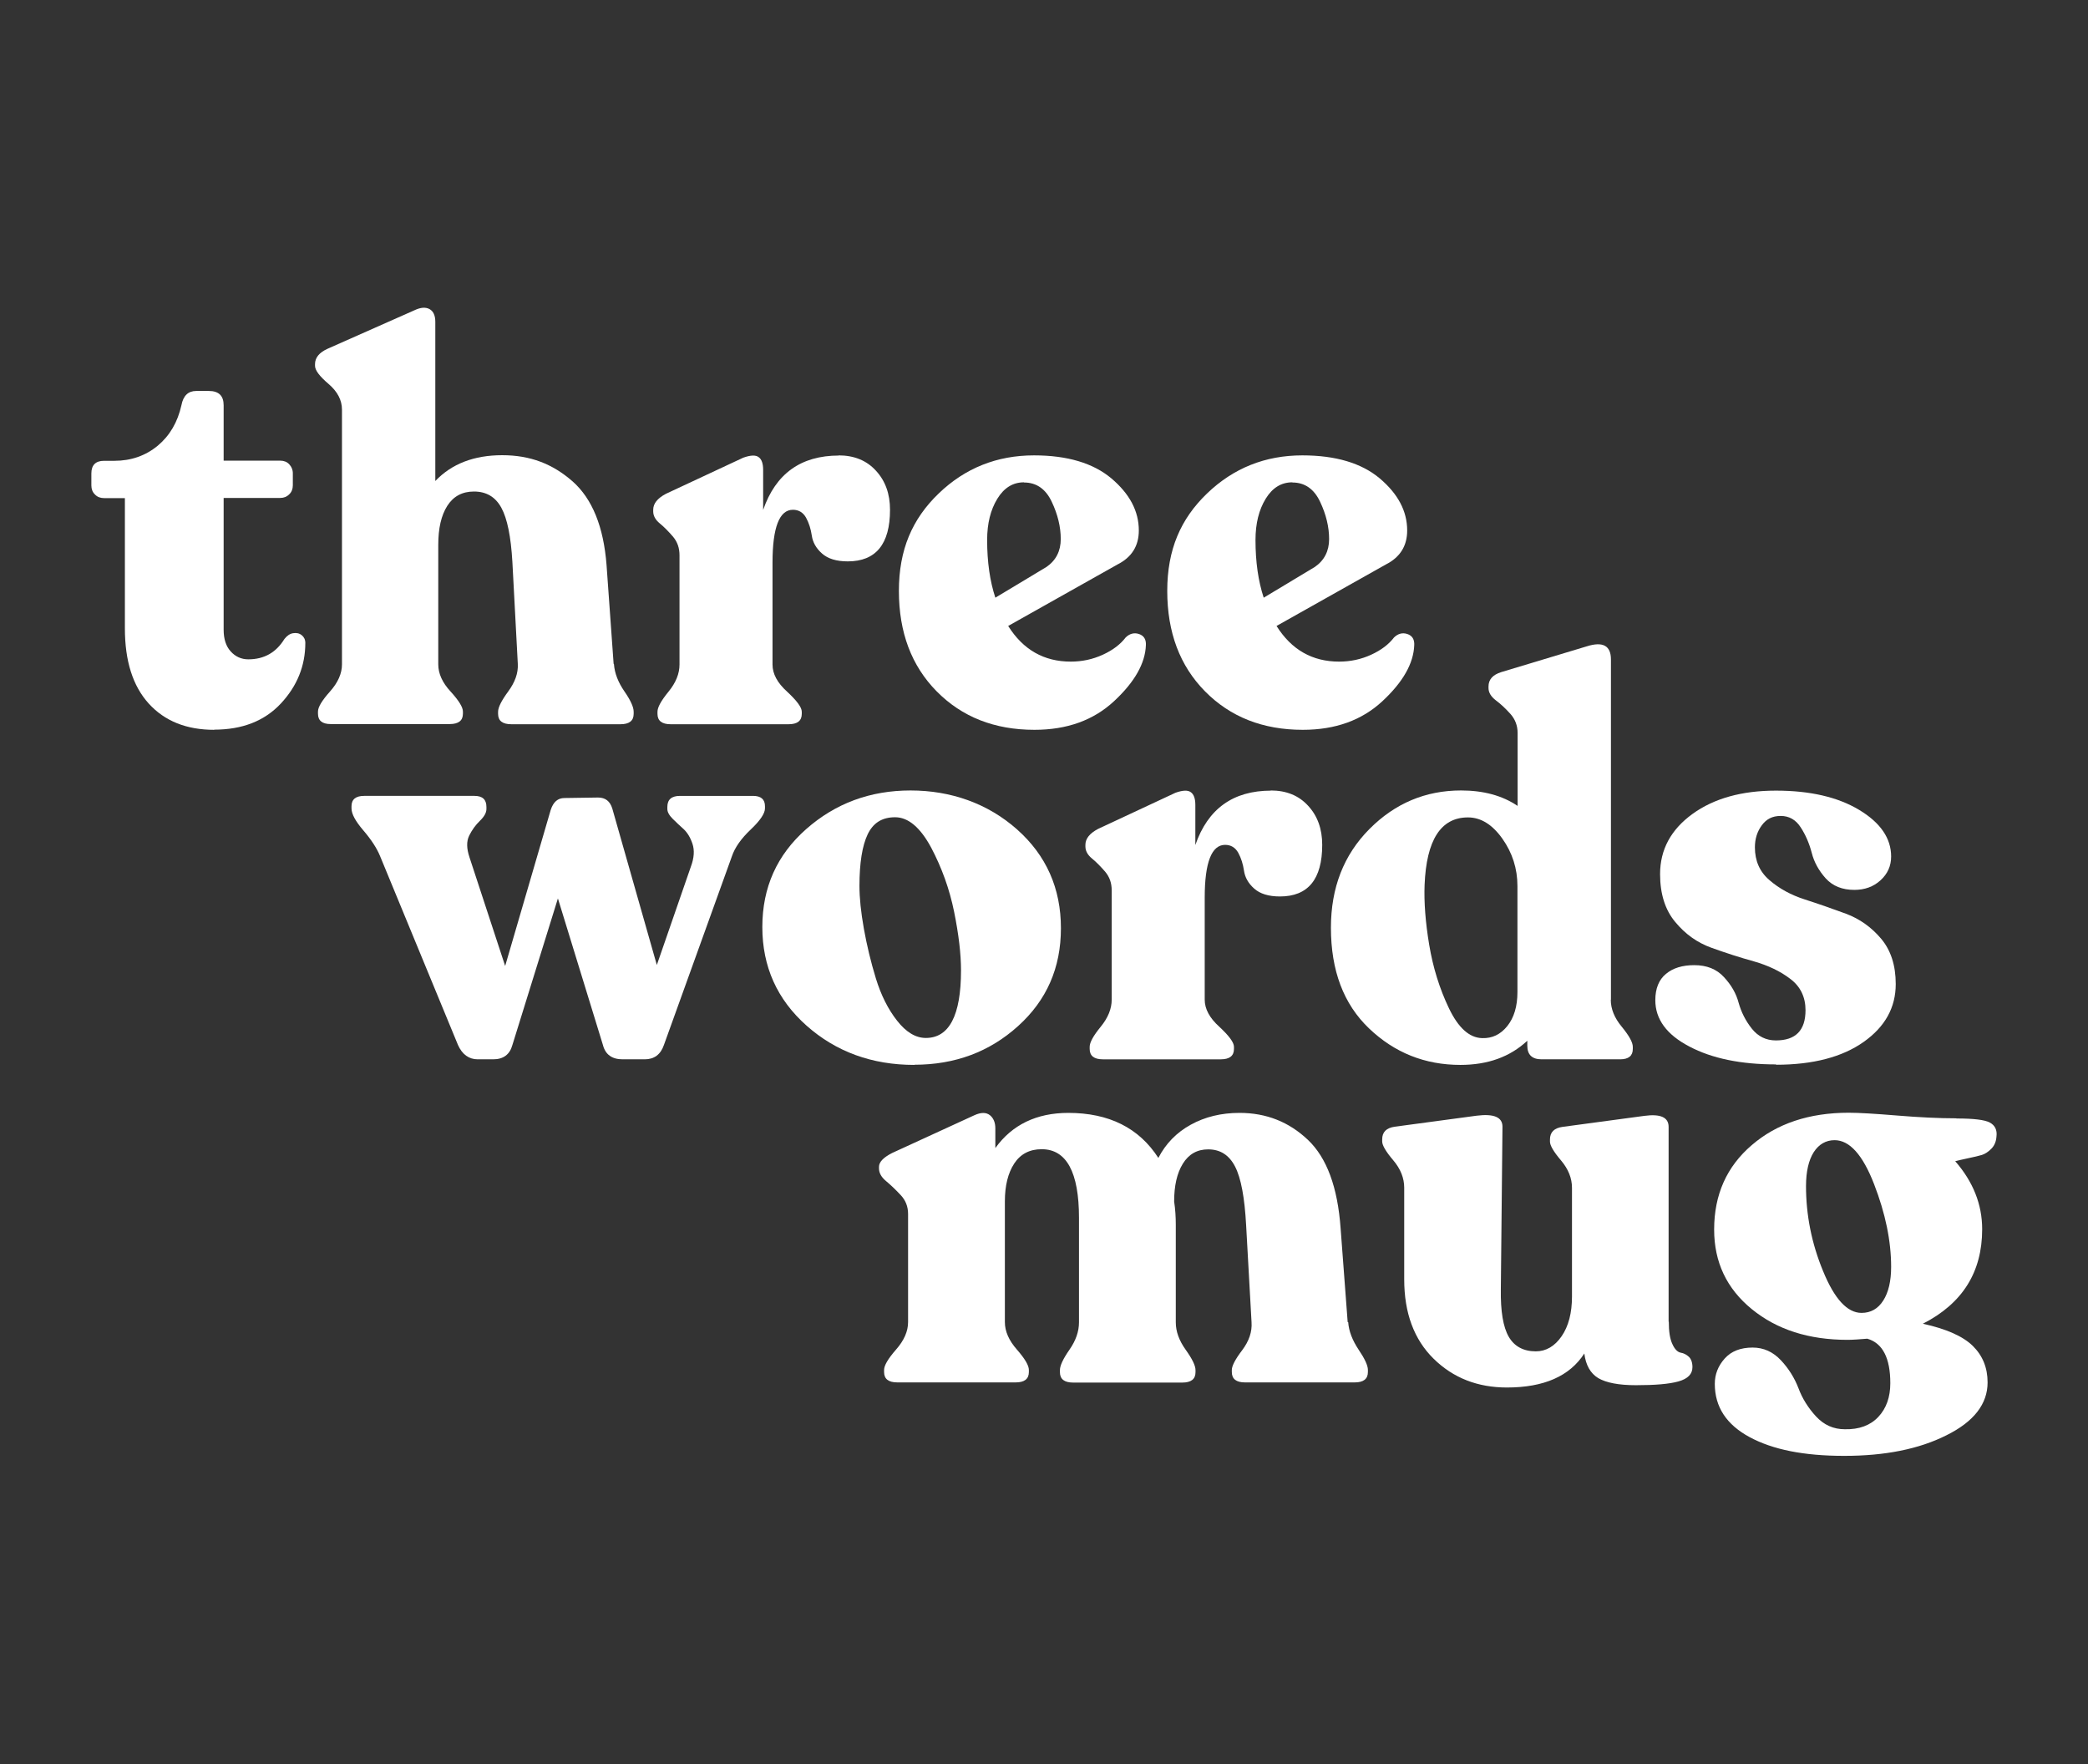 <?xml version="1.0" encoding="UTF-8"?>
<svg id="Capa_2" data-name="Capa 2" xmlns="http://www.w3.org/2000/svg" viewBox="0 0 127.06 107.34">
  <rect x="0" y="0" width="127.06" height="107.34" fill="#333333" stroke="none"/>
  <defs>
    <style>
      .cls-1 {
        fill: #fff;
      }

      .cls-2 {
        fill: none;
      }
    </style>
  </defs>
  <g id="Capa_1-2" data-name="Capa 1">
    <g>
      <g>
        <g>
          <path class="cls-1" d="M13.04,44.41c-1.69,0-3.02-.53-3.99-1.6-.97-1.07-1.45-2.59-1.45-4.58v-7.92h-1.27c-.22,0-.41-.07-.55-.22-.15-.14-.22-.33-.22-.55v-.73c0-.51,.26-.77,.77-.77h.63c1.02,0,1.9-.31,2.64-.92,.73-.61,1.21-1.43,1.44-2.46,.11-.58,.41-.87,.9-.87h.77c.6,0,.9,.29,.9,.87v3.37h3.44c.22,0,.41,.07,.55,.22,.14,.15,.22,.33,.22,.55v.73c0,.22-.07,.41-.22,.55-.15,.15-.33,.22-.55,.22h-3.44v8.02c0,.56,.14,1,.43,1.32,.29,.32,.65,.48,1.07,.48,.96,0,1.69-.41,2.2-1.24,.16-.2,.33-.32,.53-.35,.2-.03,.37,0,.52,.12,.14,.11,.22,.27,.22,.47,0,1.4-.5,2.63-1.49,3.69-.99,1.06-2.34,1.59-4.06,1.59Z"/>
          <path class="cls-1" d="M37.36,40.41c.04,.56,.26,1.11,.63,1.65,.38,.55,.57,.96,.57,1.25v.13c0,.42-.27,.63-.8,.63h-6.65c-.53,0-.8-.21-.8-.63v-.13c0-.27,.21-.68,.62-1.24,.41-.56,.61-1.11,.58-1.67l-.33-6.21c-.09-1.54-.31-2.63-.67-3.29-.36-.66-.91-.99-1.67-.99-.71,0-1.25,.29-1.62,.87-.37,.58-.55,1.37-.55,2.37v7.28c0,.56,.25,1.11,.75,1.65,.5,.55,.75,.95,.75,1.22v.13c0,.42-.27,.63-.8,.63h-7.25c-.51,0-.77-.21-.77-.63v-.13c0-.27,.24-.67,.73-1.22,.49-.55,.73-1.1,.73-1.65v-15.5c0-.58-.27-1.1-.82-1.57-.55-.47-.82-.83-.82-1.1v-.1c0-.4,.26-.71,.77-.94l5.28-2.34c.38-.18,.68-.2,.92-.07,.23,.13,.35,.39,.35,.77v9.69c1-1.05,2.36-1.57,4.07-1.57s3.07,.53,4.28,1.59c1.2,1.06,1.89,2.76,2.07,5.09l.43,6.01Z"/>
          <path class="cls-1" d="M51.02,27.71c.96,0,1.72,.31,2.29,.94,.57,.62,.85,1.41,.85,2.37,0,2.09-.86,3.14-2.57,3.14-.69,0-1.21-.16-1.57-.48-.36-.32-.56-.68-.62-1.09-.06-.4-.17-.76-.35-1.09-.18-.32-.45-.48-.8-.48-.82,0-1.24,1.07-1.24,3.21v6.21c0,.56,.29,1.11,.89,1.65,.59,.55,.89,.95,.89,1.22v.13c0,.42-.27,.63-.8,.63h-7.18c-.53,0-.8-.21-.8-.63v-.13c0-.27,.22-.67,.67-1.22,.45-.55,.67-1.1,.67-1.65v-6.65c0-.45-.13-.82-.4-1.14-.27-.31-.53-.58-.8-.8-.27-.22-.4-.47-.4-.73v-.1c0-.38,.26-.7,.77-.97l4.71-2.2c.45-.16,.76-.17,.94-.03,.18,.13,.27,.39,.27,.77v2.44c.76-2.2,2.29-3.31,4.61-3.31Z"/>
          <path class="cls-1" d="M68.49,38.8c.24-.24,.52-.32,.82-.22,.3,.1,.44,.33,.42,.68-.04,1.11-.69,2.25-1.94,3.41-1.25,1.16-2.86,1.74-4.84,1.74-2.43,0-4.41-.78-5.95-2.34-1.54-1.56-2.3-3.6-2.3-6.11s.81-4.38,2.42-5.93c1.61-1.55,3.55-2.32,5.8-2.32,2.03,0,3.6,.47,4.71,1.4,1.11,.94,1.67,1.99,1.67,3.17,0,.94-.43,1.63-1.3,2.07l-6.65,3.74c.91,1.45,2.18,2.17,3.81,2.17,.69,0,1.34-.14,1.95-.42,.61-.28,1.07-.63,1.39-1.05Zm-6.18-9.45c-.67,0-1.21,.33-1.62,1-.41,.67-.62,1.5-.62,2.51,0,1.34,.17,2.51,.5,3.51l3.11-1.87c.58-.4,.87-.97,.87-1.7s-.18-1.49-.55-2.27c-.37-.78-.93-1.17-1.69-1.17Z"/>
          <path class="cls-1" d="M84.82,38.8c.24-.24,.52-.32,.82-.22,.3,.1,.44,.33,.42,.68-.04,1.11-.69,2.25-1.94,3.41-1.25,1.16-2.86,1.74-4.84,1.74-2.43,0-4.41-.78-5.95-2.34-1.54-1.56-2.3-3.6-2.3-6.11s.81-4.38,2.42-5.93c1.61-1.55,3.55-2.32,5.8-2.32,2.03,0,3.6,.47,4.71,1.4,1.11,.94,1.67,1.99,1.67,3.17,0,.94-.43,1.63-1.3,2.07l-6.65,3.74c.91,1.45,2.18,2.17,3.81,2.17,.69,0,1.34-.14,1.95-.42,.61-.28,1.07-.63,1.39-1.05Zm-6.18-9.45c-.67,0-1.21,.33-1.62,1-.41,.67-.62,1.5-.62,2.51,0,1.34,.17,2.51,.5,3.51l3.11-1.87c.58-.4,.87-.97,.87-1.7s-.18-1.49-.55-2.27c-.37-.78-.93-1.17-1.69-1.17Z"/>
        </g>
        <g>
          <path class="cls-1" d="M45.82,48.43c.49,0,.73,.21,.73,.63v.13c0,.31-.29,.74-.87,1.29-.58,.55-.96,1.09-1.14,1.62l-4.14,11.49c-.2,.58-.59,.87-1.17,.87h-1.34c-.65,0-1.05-.29-1.2-.87l-2.74-8.92-2.77,8.92c-.16,.58-.55,.87-1.17,.87h-.94c-.53,0-.94-.29-1.2-.87l-4.74-11.49c-.2-.49-.54-1.01-1.02-1.57-.48-.56-.72-1-.72-1.34v-.13c0-.42,.26-.63,.77-.63h6.71c.49,0,.73,.22,.73,.67v.13c0,.22-.13,.46-.4,.72-.27,.26-.48,.56-.65,.9-.17,.35-.16,.78,.02,1.32l2.17,6.61,2.77-9.49c.16-.49,.43-.73,.84-.73l2.04-.03c.45,0,.73,.22,.87,.67l2.71,9.52,2.07-5.98c.2-.53,.23-1,.1-1.39-.13-.39-.31-.68-.53-.89-.22-.2-.45-.41-.67-.63-.22-.22-.33-.42-.33-.6v-.13c0-.45,.26-.67,.77-.67h4.44Z"/>
          <path class="cls-1" d="M55.64,64.8c-2.58,0-4.77-.8-6.56-2.39-1.79-1.59-2.69-3.59-2.69-6s.89-4.39,2.67-5.96c1.78-1.57,3.9-2.35,6.35-2.35s4.7,.79,6.48,2.37c1.78,1.58,2.67,3.59,2.67,6.01s-.87,4.39-2.61,5.96-3.84,2.35-6.31,2.35Zm.7-1.64c1.42,0,2.14-1.37,2.14-4.11,0-1-.14-2.19-.42-3.57-.28-1.38-.75-2.68-1.4-3.91-.66-1.22-1.39-1.84-2.19-1.84s-1.34,.35-1.67,1.04c-.33,.69-.5,1.74-.5,3.14,0,.73,.09,1.6,.27,2.61,.18,1,.42,2.01,.73,3.02,.31,1.01,.74,1.87,1.29,2.57,.55,.7,1.13,1.05,1.75,1.05Z"/>
          <path class="cls-1" d="M77.32,48.1c.96,0,1.72,.31,2.29,.94,.57,.62,.85,1.41,.85,2.37,0,2.09-.86,3.14-2.57,3.14-.69,0-1.21-.16-1.57-.48-.36-.32-.56-.68-.62-1.09-.06-.4-.17-.76-.35-1.09-.18-.32-.45-.48-.8-.48-.82,0-1.24,1.07-1.24,3.21v6.21c0,.56,.29,1.11,.89,1.65,.59,.55,.89,.95,.89,1.22v.13c0,.42-.27,.63-.8,.63h-7.18c-.53,0-.8-.21-.8-.63v-.13c0-.27,.22-.67,.67-1.22,.45-.55,.67-1.1,.67-1.65v-6.65c0-.45-.13-.82-.4-1.14-.27-.31-.53-.58-.8-.8-.27-.22-.4-.47-.4-.73v-.1c0-.38,.26-.7,.77-.97l4.71-2.2c.45-.16,.76-.17,.94-.03,.18,.13,.27,.39,.27,.77v2.44c.76-2.2,2.29-3.31,4.61-3.31Z"/>
          <path class="cls-1" d="M98.02,60.83c0,.56,.22,1.11,.67,1.65,.45,.55,.67,.95,.67,1.22v.13c0,.42-.26,.63-.77,.63h-4.78c-.58,0-.87-.28-.87-.83v-.3c-1.05,.98-2.4,1.47-4.07,1.47-2.16,0-4.01-.74-5.56-2.22-1.55-1.48-2.32-3.52-2.32-6.13,0-2.43,.78-4.43,2.34-6,1.56-1.57,3.42-2.35,5.58-2.35,1.36,0,2.51,.31,3.44,.94v-4.44c0-.45-.15-.83-.43-1.15-.29-.32-.58-.6-.89-.83-.3-.23-.45-.48-.45-.75v-.1c0-.42,.26-.71,.77-.87l5.21-1.57c.98-.31,1.47-.04,1.47,.8v20.71Zm-7.82,2.34c.6,.02,1.11-.22,1.52-.73,.41-.51,.62-1.2,.62-2.07v-6.45c0-1.07-.31-2.03-.92-2.89-.61-.86-1.31-1.29-2.09-1.29-1.65,0-2.53,1.37-2.64,4.11-.04,1.05,.05,2.26,.28,3.64,.23,1.38,.63,2.67,1.2,3.86,.57,1.19,1.24,1.8,2.02,1.82Z"/>
          <path class="cls-1" d="M108.08,64.77c-2.14,0-3.9-.36-5.28-1.09-1.38-.72-2.07-1.66-2.07-2.82,0-.71,.22-1.25,.65-1.6,.43-.36,1.01-.53,1.72-.53,.76,0,1.36,.24,1.8,.72,.45,.48,.75,1,.9,1.57,.16,.57,.42,1.09,.8,1.57,.38,.48,.87,.72,1.47,.72,1.2,0,1.8-.61,1.8-1.84,0-.8-.31-1.44-.92-1.9-.61-.47-1.35-.82-2.22-1.07-.87-.24-1.73-.52-2.59-.83-.86-.31-1.59-.83-2.2-1.57-.61-.73-.92-1.7-.92-2.91,0-1.49,.66-2.71,1.97-3.66,1.31-.95,3.01-1.42,5.08-1.42s3.76,.39,5.06,1.17c1.3,.78,1.95,1.73,1.95,2.84,0,.58-.22,1.06-.65,1.45-.43,.39-.96,.58-1.59,.58-.73,0-1.31-.23-1.74-.7-.42-.47-.71-.99-.85-1.55-.15-.57-.37-1.09-.67-1.55-.3-.47-.71-.7-1.22-.7s-.87,.19-1.15,.57c-.28,.38-.42,.82-.42,1.34,0,.82,.29,1.49,.89,2,.59,.51,1.3,.9,2.14,1.17,.84,.27,1.67,.56,2.51,.87,.83,.31,1.55,.82,2.14,1.52,.59,.7,.89,1.62,.89,2.76,0,1.43-.65,2.6-1.95,3.52-1.3,.92-3.08,1.39-5.33,1.39Z"/>
        </g>
        <g>
          <path class="cls-1" d="M82.04,80.45c.04,.56,.26,1.11,.63,1.67,.38,.56,.57,.97,.57,1.24v.13c0,.42-.27,.63-.8,.63h-6.68c-.53,0-.8-.21-.8-.63v-.13c0-.24,.21-.65,.63-1.2,.42-.56,.61-1.12,.57-1.7l-.33-5.91c-.09-1.67-.31-2.86-.67-3.56-.36-.7-.9-1.05-1.64-1.05-.67,0-1.18,.29-1.54,.87-.36,.58-.53,1.35-.53,2.3,.07,.47,.1,.94,.1,1.4v5.95c0,.56,.2,1.11,.6,1.67,.4,.56,.6,.97,.6,1.24v.13c0,.42-.27,.63-.8,.63h-6.65c-.53,0-.8-.21-.8-.63v-.13c0-.27,.19-.68,.58-1.24,.39-.56,.58-1.11,.58-1.67v-6.35c0-2.78-.76-4.18-2.27-4.18-.73,0-1.29,.29-1.67,.87-.38,.58-.57,1.35-.57,2.3v7.35c0,.56,.24,1.11,.73,1.67,.49,.56,.73,.97,.73,1.24v.13c0,.42-.27,.63-.8,.63h-7.21c-.53,0-.8-.21-.8-.63v-.13c0-.27,.24-.68,.73-1.24,.49-.56,.73-1.11,.73-1.67v-6.58c0-.45-.15-.83-.45-1.15-.3-.32-.6-.61-.89-.85-.29-.24-.43-.5-.43-.77v-.1c0-.29,.27-.57,.8-.84l5.01-2.3c.4-.18,.71-.18,.94,0,.22,.18,.33,.45,.33,.8v1.2c1.02-1.42,2.51-2.14,4.44-2.14,2.47,0,4.3,.91,5.48,2.74,.45-.87,1.1-1.54,1.97-2.02,.87-.48,1.86-.72,2.97-.72,1.63,0,3.01,.55,4.16,1.64,1.15,1.09,1.81,2.88,1.99,5.38l.43,5.71Z"/>
          <path class="cls-1" d="M101.55,80.42c0,.6,.07,1.06,.22,1.37,.14,.31,.31,.48,.5,.52,.19,.03,.36,.12,.5,.25,.14,.13,.22,.35,.22,.63,0,.42-.28,.71-.85,.87-.57,.16-1.43,.23-2.59,.23-1.05,0-1.81-.15-2.29-.43-.48-.29-.76-.79-.85-1.5-.89,1.38-2.46,2.07-4.71,2.07-1.78,0-3.27-.58-4.46-1.75-1.19-1.17-1.79-2.78-1.79-4.83v-5.58c0-.58-.22-1.14-.67-1.67-.45-.53-.67-.91-.67-1.14v-.13c0-.45,.26-.7,.77-.77l4.98-.67c1.05-.13,1.57,.09,1.57,.67l-.1,9.89c-.02,1.34,.14,2.3,.48,2.89,.34,.59,.9,.89,1.65,.89,.62,0,1.15-.31,1.57-.92,.42-.61,.63-1.42,.63-2.42v-6.61c0-.58-.22-1.14-.67-1.67-.45-.53-.67-.91-.67-1.14v-.13c0-.45,.26-.7,.77-.77l4.98-.67c.98-.13,1.47,.09,1.47,.67v11.86Z"/>
          <path class="cls-1" d="M119.05,68.06c1.05,0,1.73,.08,2.04,.25,.31,.17,.45,.45,.4,.85-.02,.31-.13,.56-.32,.75s-.38,.31-.57,.37c-.19,.06-.47,.12-.84,.2-.37,.08-.63,.14-.78,.18,1.09,1.25,1.64,2.63,1.64,4.14,0,2.61-1.2,4.52-3.61,5.75,1.42,.31,2.44,.76,3.04,1.35,.6,.59,.9,1.33,.9,2.22,0,1.31-.83,2.39-2.51,3.22-1.67,.84-3.74,1.25-6.21,1.25s-4.35-.38-5.76-1.14c-1.41-.76-2.12-1.84-2.12-3.24,0-.58,.2-1.09,.6-1.54,.4-.45,.97-.67,1.7-.67,.67,0,1.24,.26,1.72,.77,.48,.51,.83,1.08,1.07,1.7,.23,.62,.59,1.2,1.07,1.72,.48,.52,1.06,.78,1.75,.78,.87,.02,1.55-.23,2.04-.75,.49-.52,.73-1.21,.73-2.05,0-1.54-.47-2.44-1.4-2.71-.49,.04-.89,.07-1.2,.07-2.36,0-4.3-.62-5.83-1.87-1.53-1.25-2.29-2.86-2.29-4.84,0-2.12,.76-3.83,2.29-5.14,1.52-1.31,3.49-1.97,5.9-1.97,.62,0,1.6,.06,2.94,.17,1.34,.11,2.54,.17,3.61,.17Zm-9.15,4.11c0,1.76,.34,3.49,1.04,5.18,.69,1.69,1.47,2.54,2.34,2.54,.56,0,1-.25,1.32-.75,.32-.5,.48-1.19,.48-2.05,0-1.58-.35-3.26-1.04-5.04-.69-1.78-1.49-2.67-2.4-2.67-.53,0-.96,.25-1.27,.73-.31,.49-.47,1.18-.47,2.07Z"/>
        </g>
      </g>
      <rect class="cls-2" width="127.06" height="107.34"/>
    </g>
  </g>
</svg>